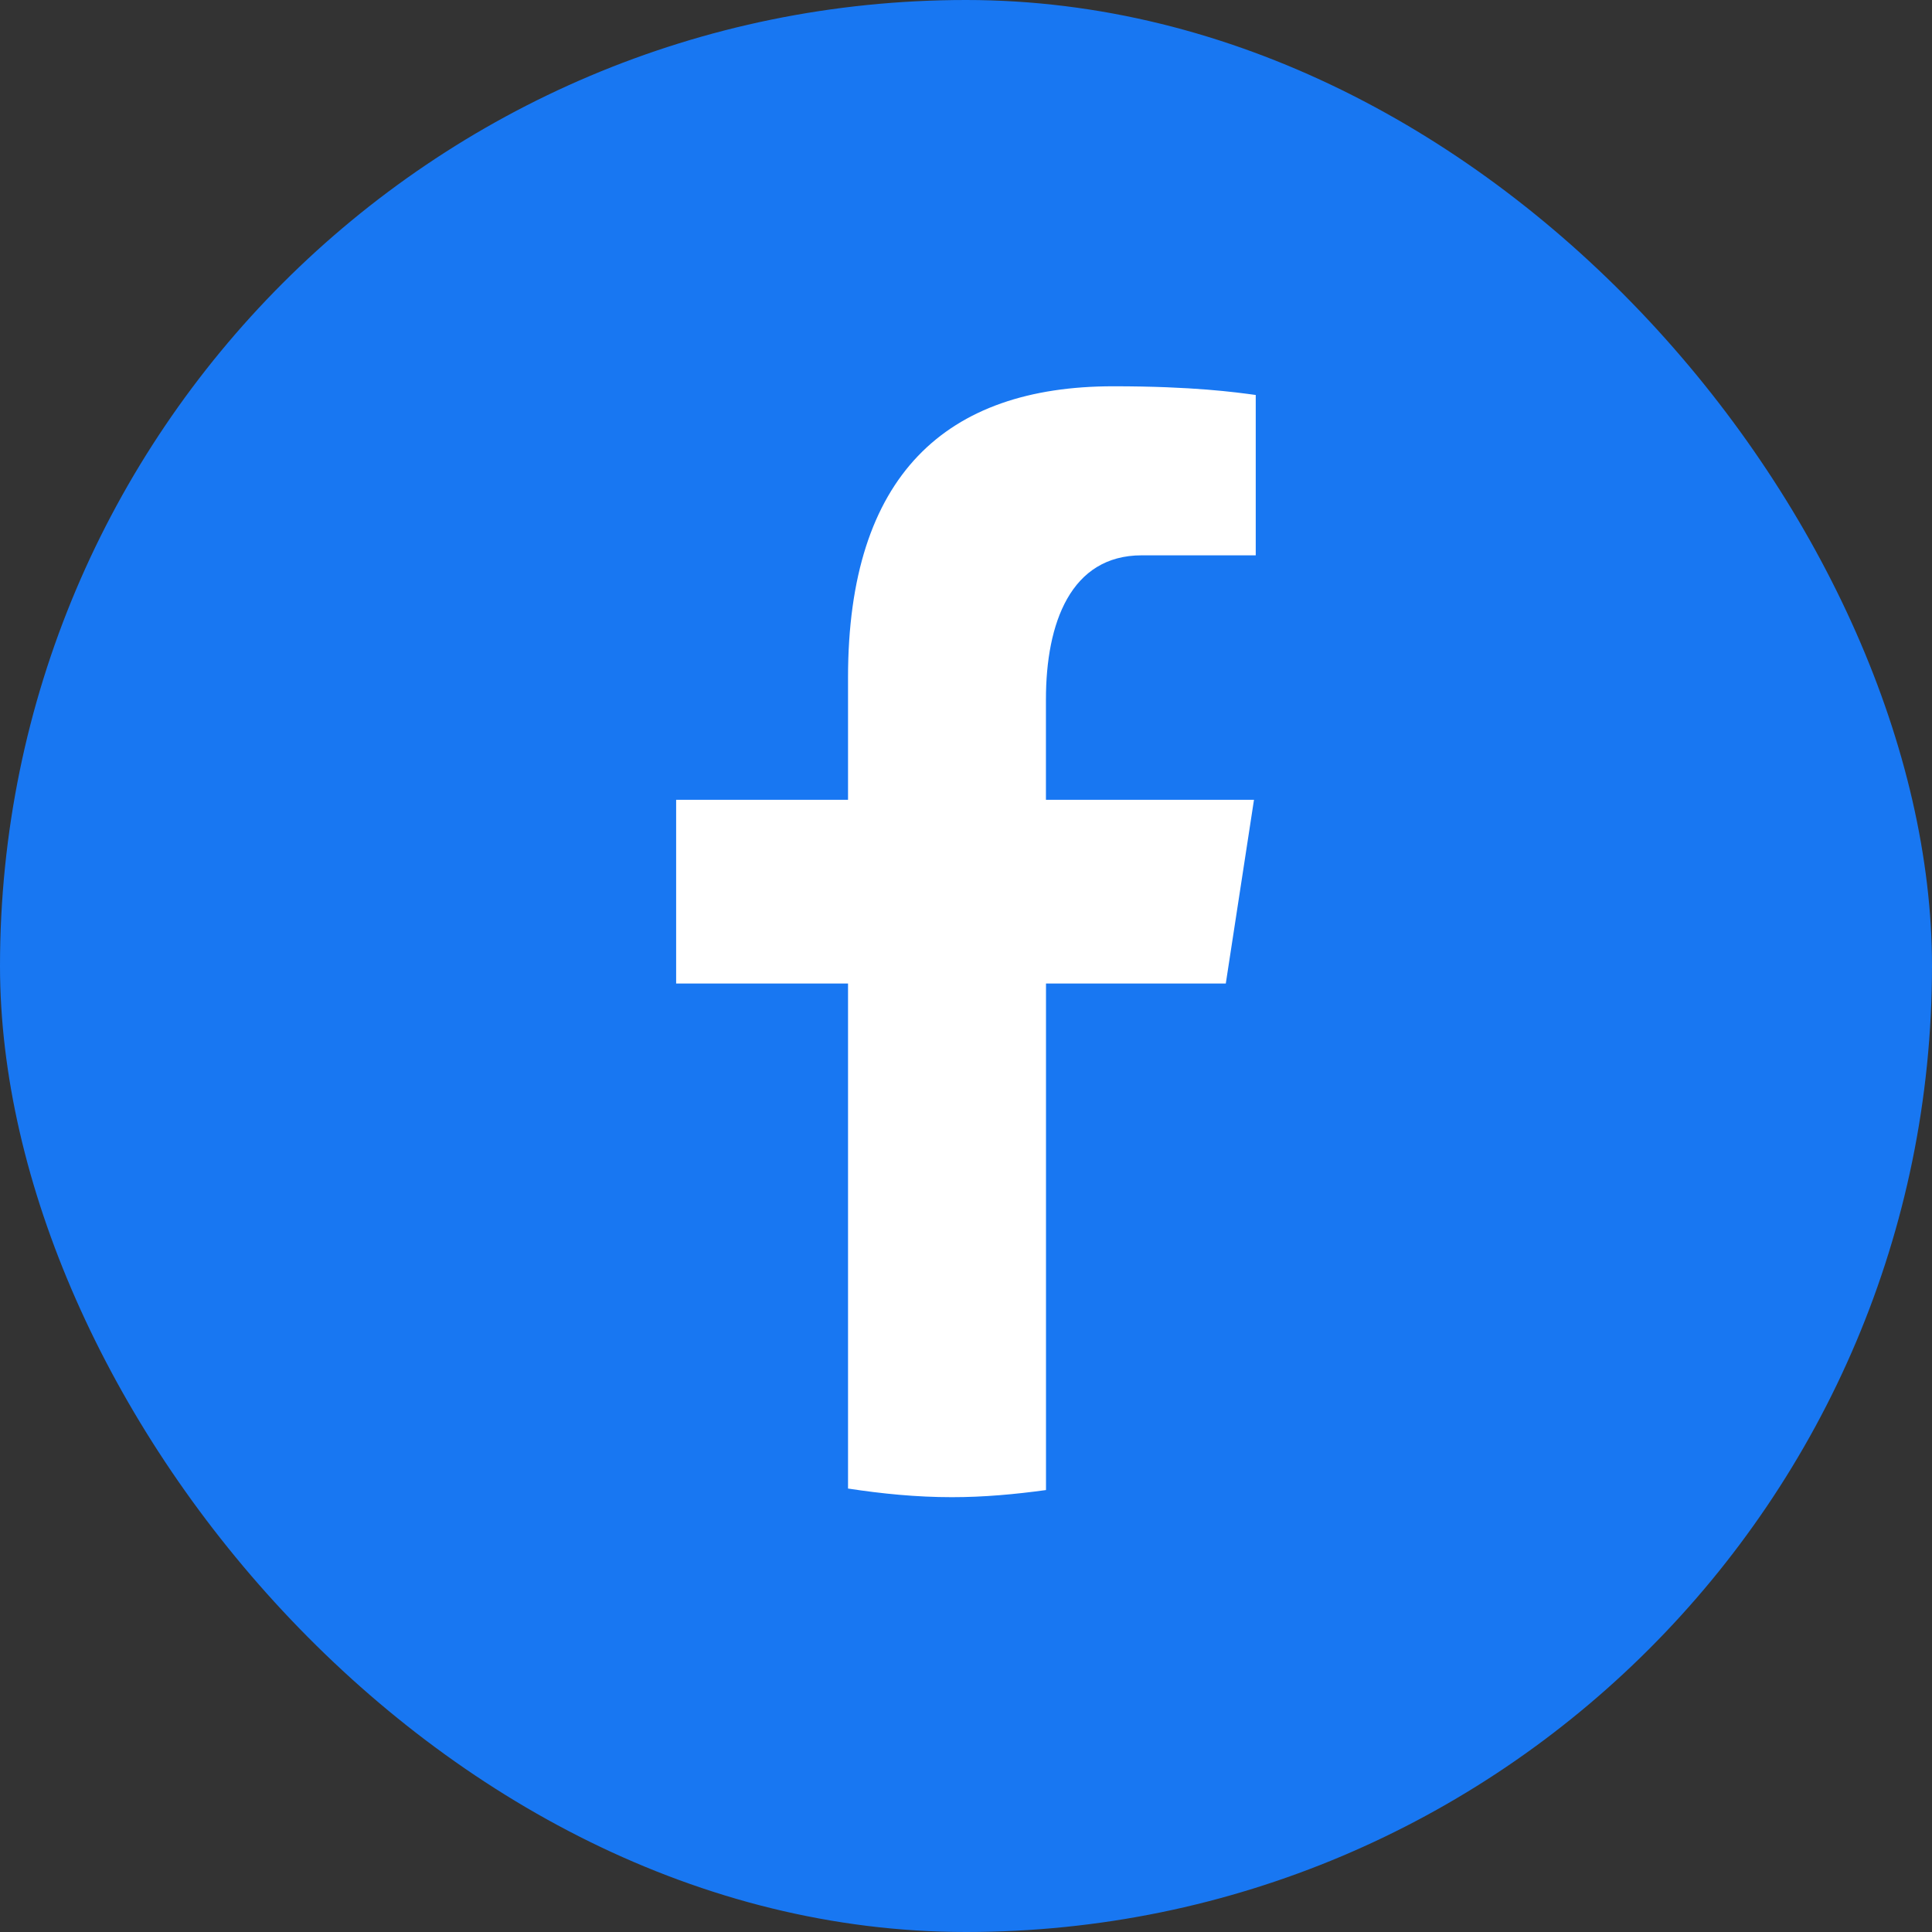 <svg width="32" height="32" viewBox="0 0 32 32" fill="none" xmlns="http://www.w3.org/2000/svg">
<rect x="0" y="0" width="32" height="32" fill="#333333" stroke="none"/>
<rect width="32" height="32" rx="16" fill="#1877F2"/>
<path d="M17.325 16.29H20.303L20.77 13.247H17.324V11.584C17.324 10.319 17.735 9.198 18.91 9.198H20.799V6.542C20.467 6.497 19.765 6.398 18.439 6.398C15.67 6.398 14.046 7.87 14.046 11.222V13.247H11.199V16.29H14.046V24.655C14.61 24.741 15.181 24.798 15.767 24.798C16.297 24.798 16.814 24.75 17.325 24.68V16.29Z" fill="white"/>
</svg>
